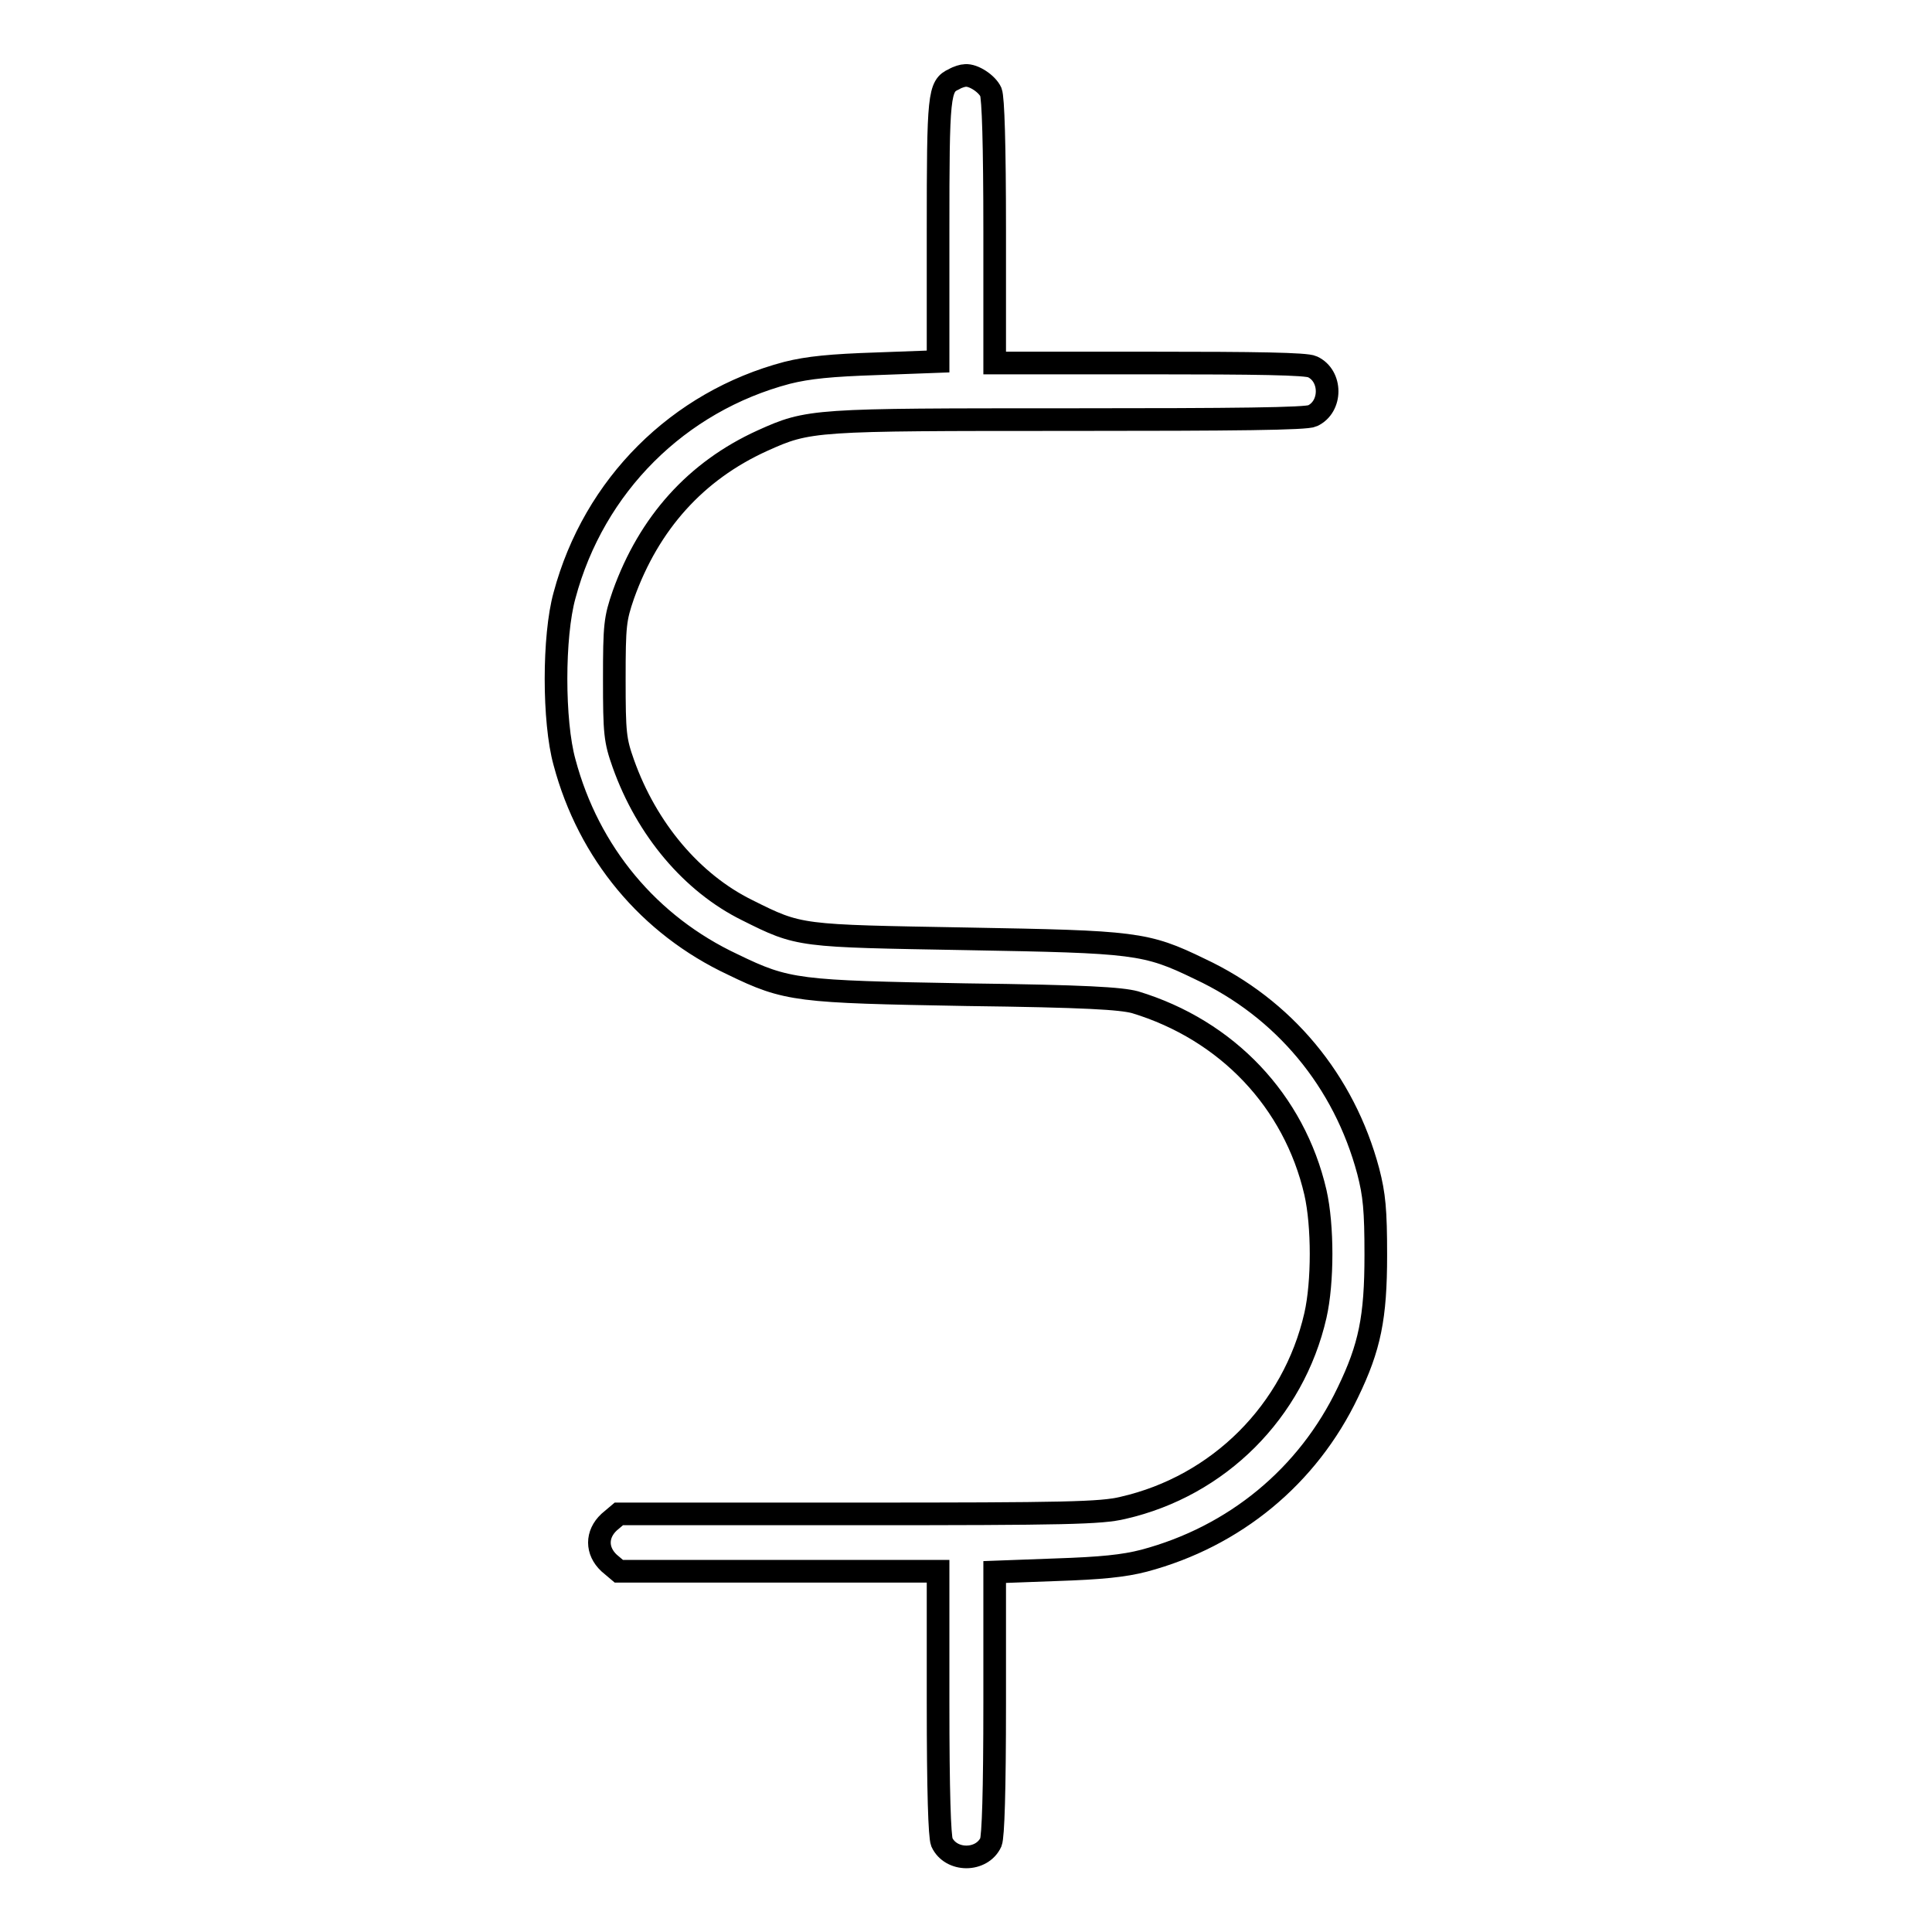 <?xml version="1.0" encoding="utf-8"?>
<!-- Svg Vector Icons : http://www.onlinewebfonts.com/icon -->
<!DOCTYPE svg PUBLIC "-//W3C//DTD SVG 1.1//EN" "http://www.w3.org/Graphics/SVG/1.1/DTD/svg11.dtd">
<svg version="1.1" xmlns="http://www.w3.org/2000/svg" xmlns:xlink="http://www.w3.org/1999/xlink" x="0px" y="0px" viewBox="0 0 256 256" enable-background="new 0 0 256 256" xml:space="preserve">
<g><g><g><path stroke-width="3" fill-opacity="0" stroke="#000000"  d="M126.4,10.5c-2,0.9-2.1,2-2.1,20.1v17.3l-8.1,0.3c-6.1,0.2-9.1,0.5-11.9,1.2c-14.4,3.8-25.6,14.9-29.5,29.5c-1.5,5.4-1.5,16.7,0,22.1c3.2,12,11.2,21.6,22.3,26.8c7.2,3.5,8.6,3.6,30.9,4c16,0.2,20.5,0.5,22.4,1c12.2,3.7,21.1,13.1,23.9,25.2c1,4.4,1,11.9,0,16.3c-2.9,12.7-12.8,22.6-25.5,25.5c-2.9,0.7-7.6,0.8-35.2,0.8H82l-1.3,1.1c-1.7,1.6-1.7,3.8,0,5.4l1.3,1.1h21.2h21.1v17.4c0,11.9,0.2,17.7,0.5,18.5c1.2,2.6,5.3,2.6,6.5,0c0.3-0.8,0.5-6.6,0.5-18.5v-17.3l8.1-0.3c6-0.2,9-0.5,11.7-1.2c12-3.2,21.7-11.2,27-22.3c2.9-6,3.7-9.9,3.7-18.2c0-6-0.2-8-1-11.1c-3.2-12-11.2-21.6-22.3-26.8c-7.2-3.5-8.6-3.6-30.9-4c-22.3-0.4-22.1-0.3-29.1-3.8c-7.3-3.6-13.3-10.7-16.4-19.4c-1.1-3.1-1.2-4-1.2-11.2c0-7.2,0.1-8,1.2-11.2c3.4-9.5,9.6-16.4,18.4-20.4c6.2-2.8,6.7-2.8,40.7-2.8c22.1,0,31.4-0.1,32.2-0.5c2.6-1.2,2.6-5.3,0-6.5c-0.8-0.4-7.4-0.5-21.6-0.5h-20.5V30.7c0-11.7-0.2-17.7-0.5-18.5c-0.5-1.1-2.3-2.3-3.4-2.2C127.6,10,126.9,10.2,126.4,10.5z"/></g></g></g>
</svg>